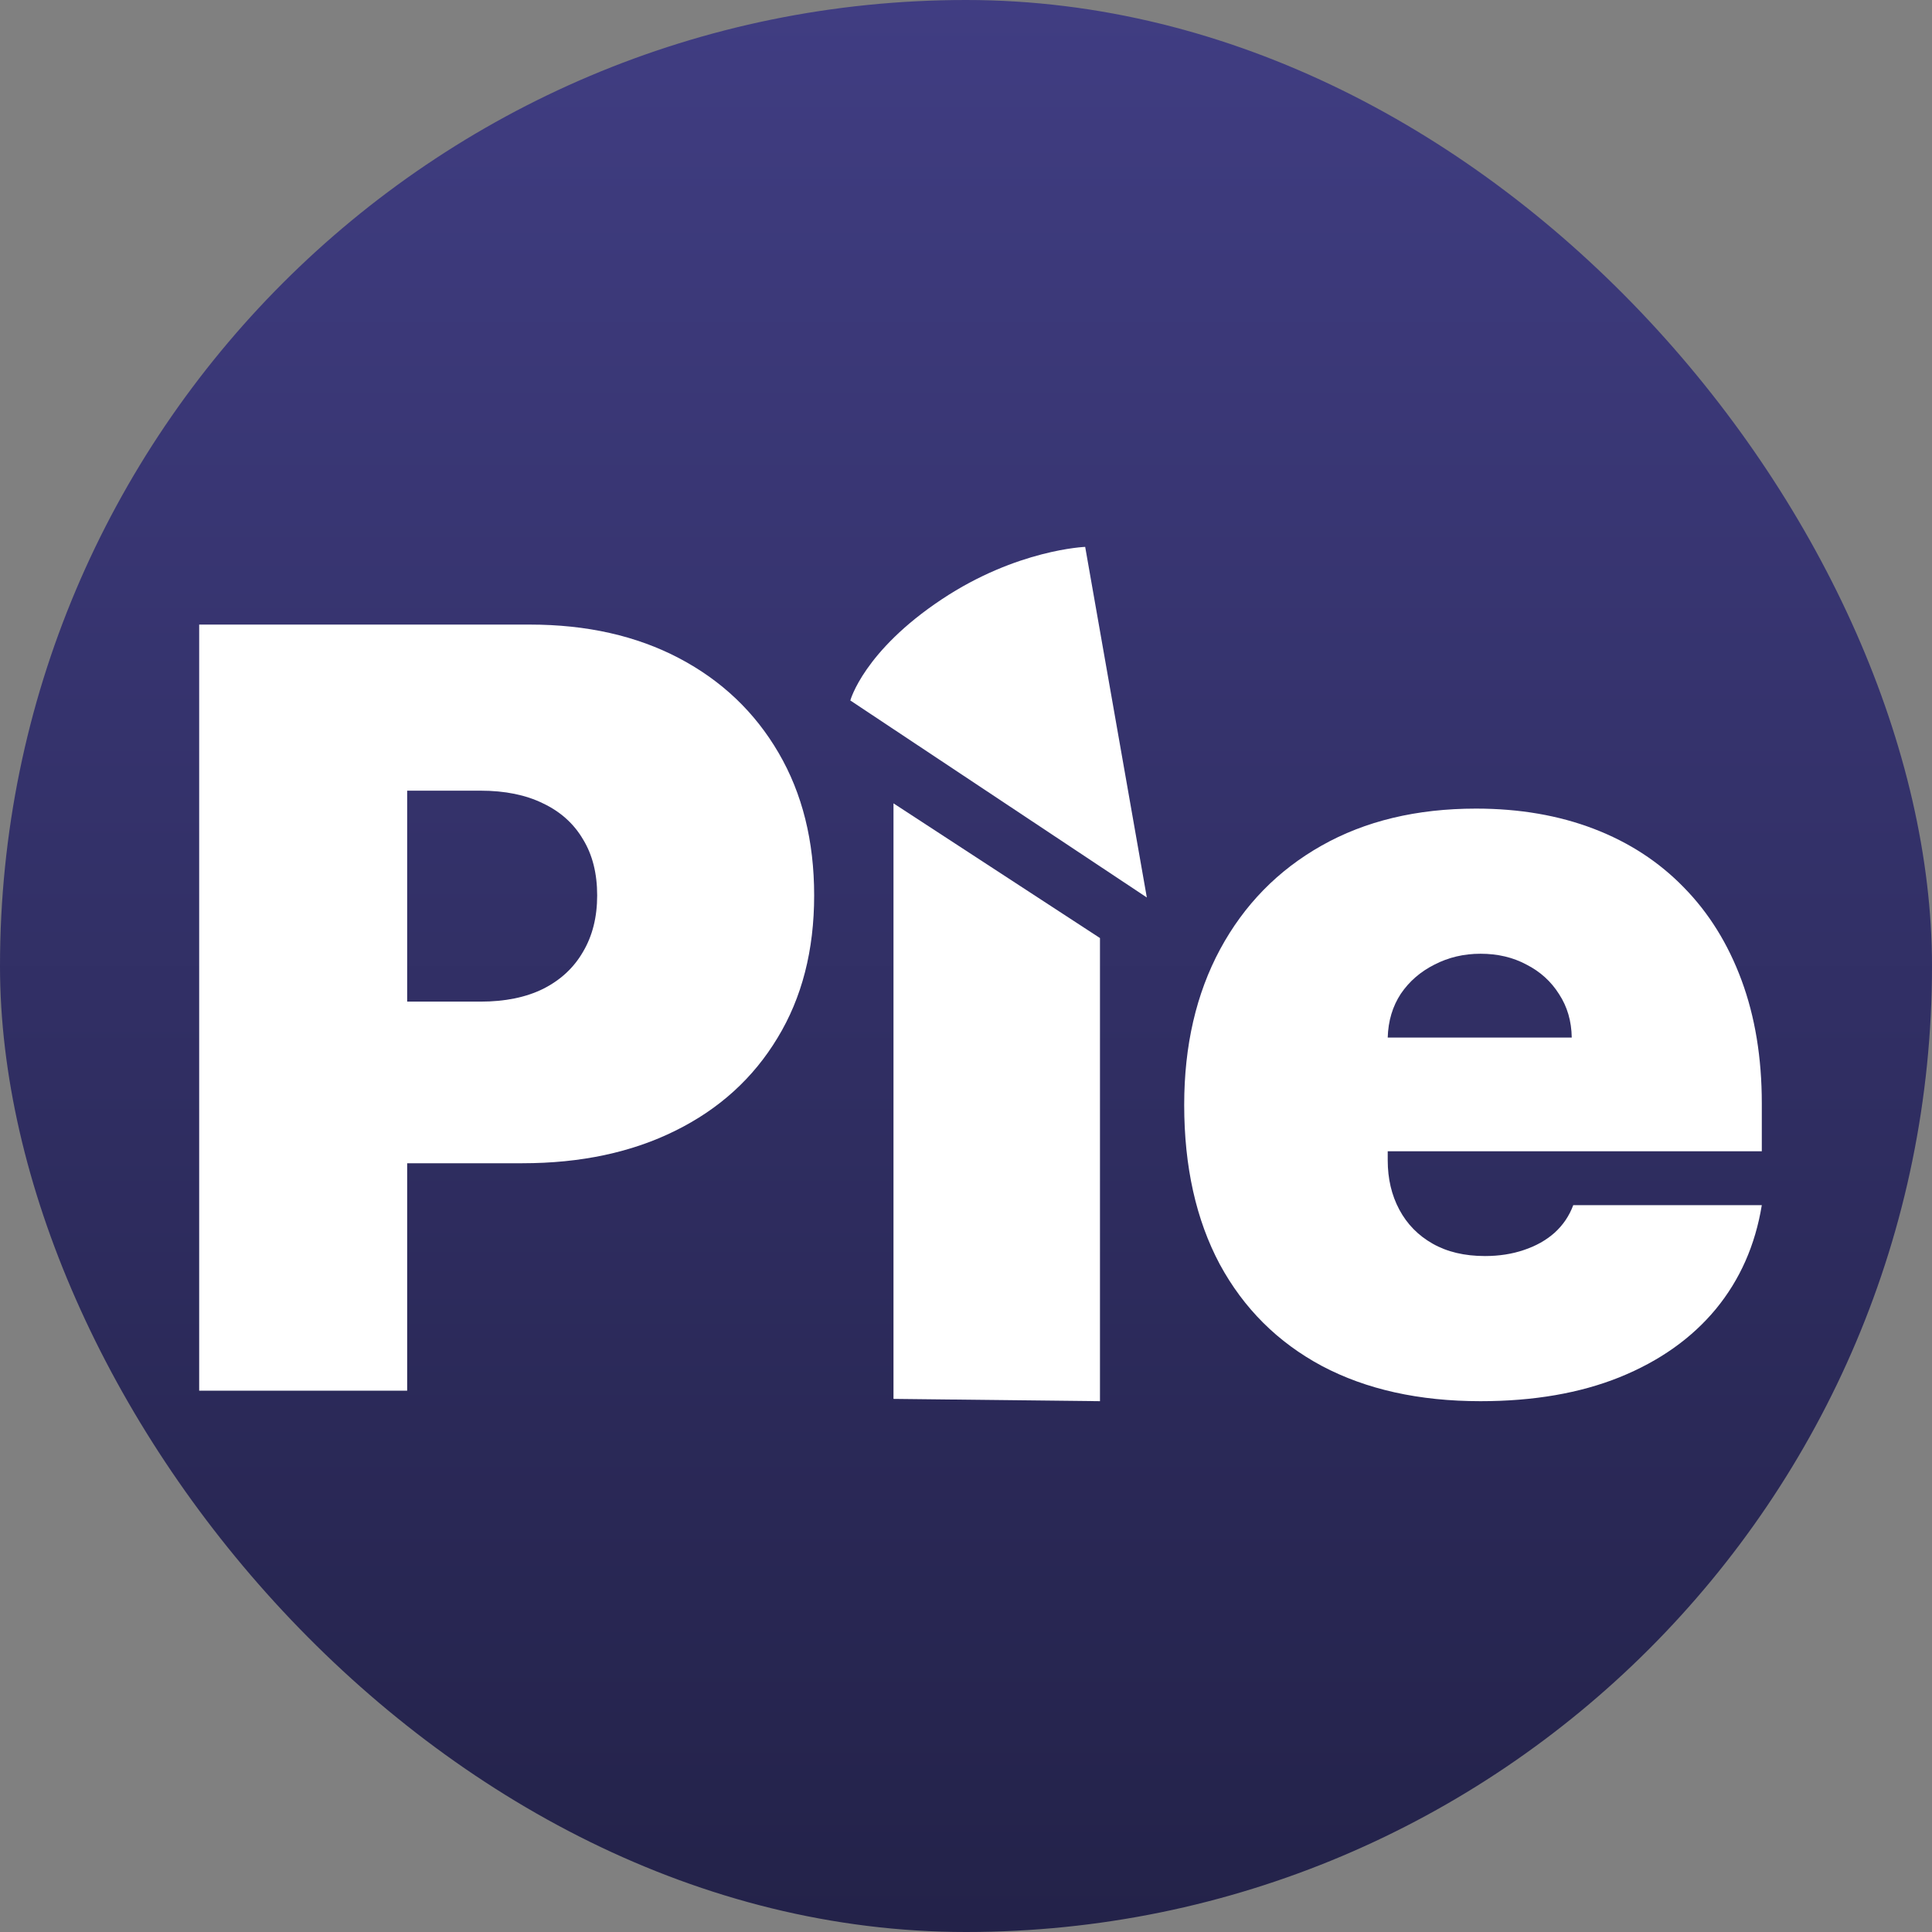 <svg width="32" height="32" viewBox="0 0 32 32" fill="none" xmlns="http://www.w3.org/2000/svg">
<rect x="0" y="0" width="32" height="32" fill="#808080" stroke="none"/>
<rect width="32" height="32" rx="16" fill="url(#paint0_linear_21_12)"/>
<path d="M3.299 23.034V10.345H8.776C9.718 10.345 10.542 10.531 11.248 10.902C11.955 11.274 12.504 11.797 12.896 12.47C13.289 13.143 13.485 13.93 13.485 14.831C13.485 15.739 13.283 16.526 12.878 17.191C12.477 17.856 11.913 18.369 11.186 18.728C10.463 19.087 9.619 19.267 8.652 19.267H5.381V16.59H7.958C8.363 16.59 8.708 16.52 8.993 16.38C9.282 16.235 9.503 16.031 9.656 15.766C9.813 15.502 9.891 15.19 9.891 14.831C9.891 14.467 9.813 14.157 9.656 13.901C9.503 13.641 9.282 13.443 8.993 13.306C8.708 13.166 8.363 13.096 7.958 13.096H6.744V23.034H3.299Z" fill="white"/>
<path d="M14.799 23.17V13.306L18.219 15.537V23.208L14.799 23.17Z" fill="white"/>
<path d="M24.522 23.208C23.505 23.208 22.63 23.014 21.895 22.625C21.163 22.233 20.599 21.671 20.203 20.94C19.811 20.205 19.614 19.325 19.614 18.3C19.614 17.317 19.813 16.458 20.209 15.723C20.606 14.988 21.165 14.415 21.888 14.007C22.611 13.598 23.464 13.393 24.447 13.393C25.166 13.393 25.817 13.505 26.399 13.728C26.981 13.951 27.479 14.275 27.892 14.701C28.305 15.122 28.623 15.634 28.846 16.237C29.069 16.84 29.181 17.52 29.181 18.276V19.069H20.68V17.185H26.033C26.029 16.913 25.959 16.673 25.823 16.466C25.691 16.256 25.511 16.093 25.284 15.977C25.061 15.857 24.807 15.797 24.522 15.797C24.245 15.797 23.991 15.857 23.759 15.977C23.528 16.093 23.342 16.254 23.202 16.46C23.066 16.667 22.993 16.908 22.985 17.185V19.217C22.985 19.523 23.049 19.796 23.177 20.035C23.305 20.275 23.489 20.463 23.729 20.599C23.968 20.735 24.257 20.804 24.596 20.804C24.831 20.804 25.046 20.77 25.24 20.704C25.439 20.638 25.608 20.543 25.748 20.419C25.889 20.291 25.992 20.139 26.058 19.961H29.181C29.073 20.622 28.82 21.196 28.419 21.683C28.018 22.167 27.487 22.543 26.826 22.811C26.17 23.075 25.401 23.208 24.522 23.208Z" fill="white"/>
<path d="M18.995 14.865L14.084 11.602C14.084 11.602 14.303 10.786 15.601 9.925C16.842 9.1 17.974 9.058 17.974 9.058L18.995 14.865Z" fill="white"/>
<defs>
<linearGradient id="paint0_linear_21_12" x1="16" y1="0" x2="16" y2="32" gradientUnits="userSpaceOnUse">
<stop stop-color="#403D82"/>
<stop offset="1" stop-color="#232249"/>
</linearGradient>
</defs>
</svg>

